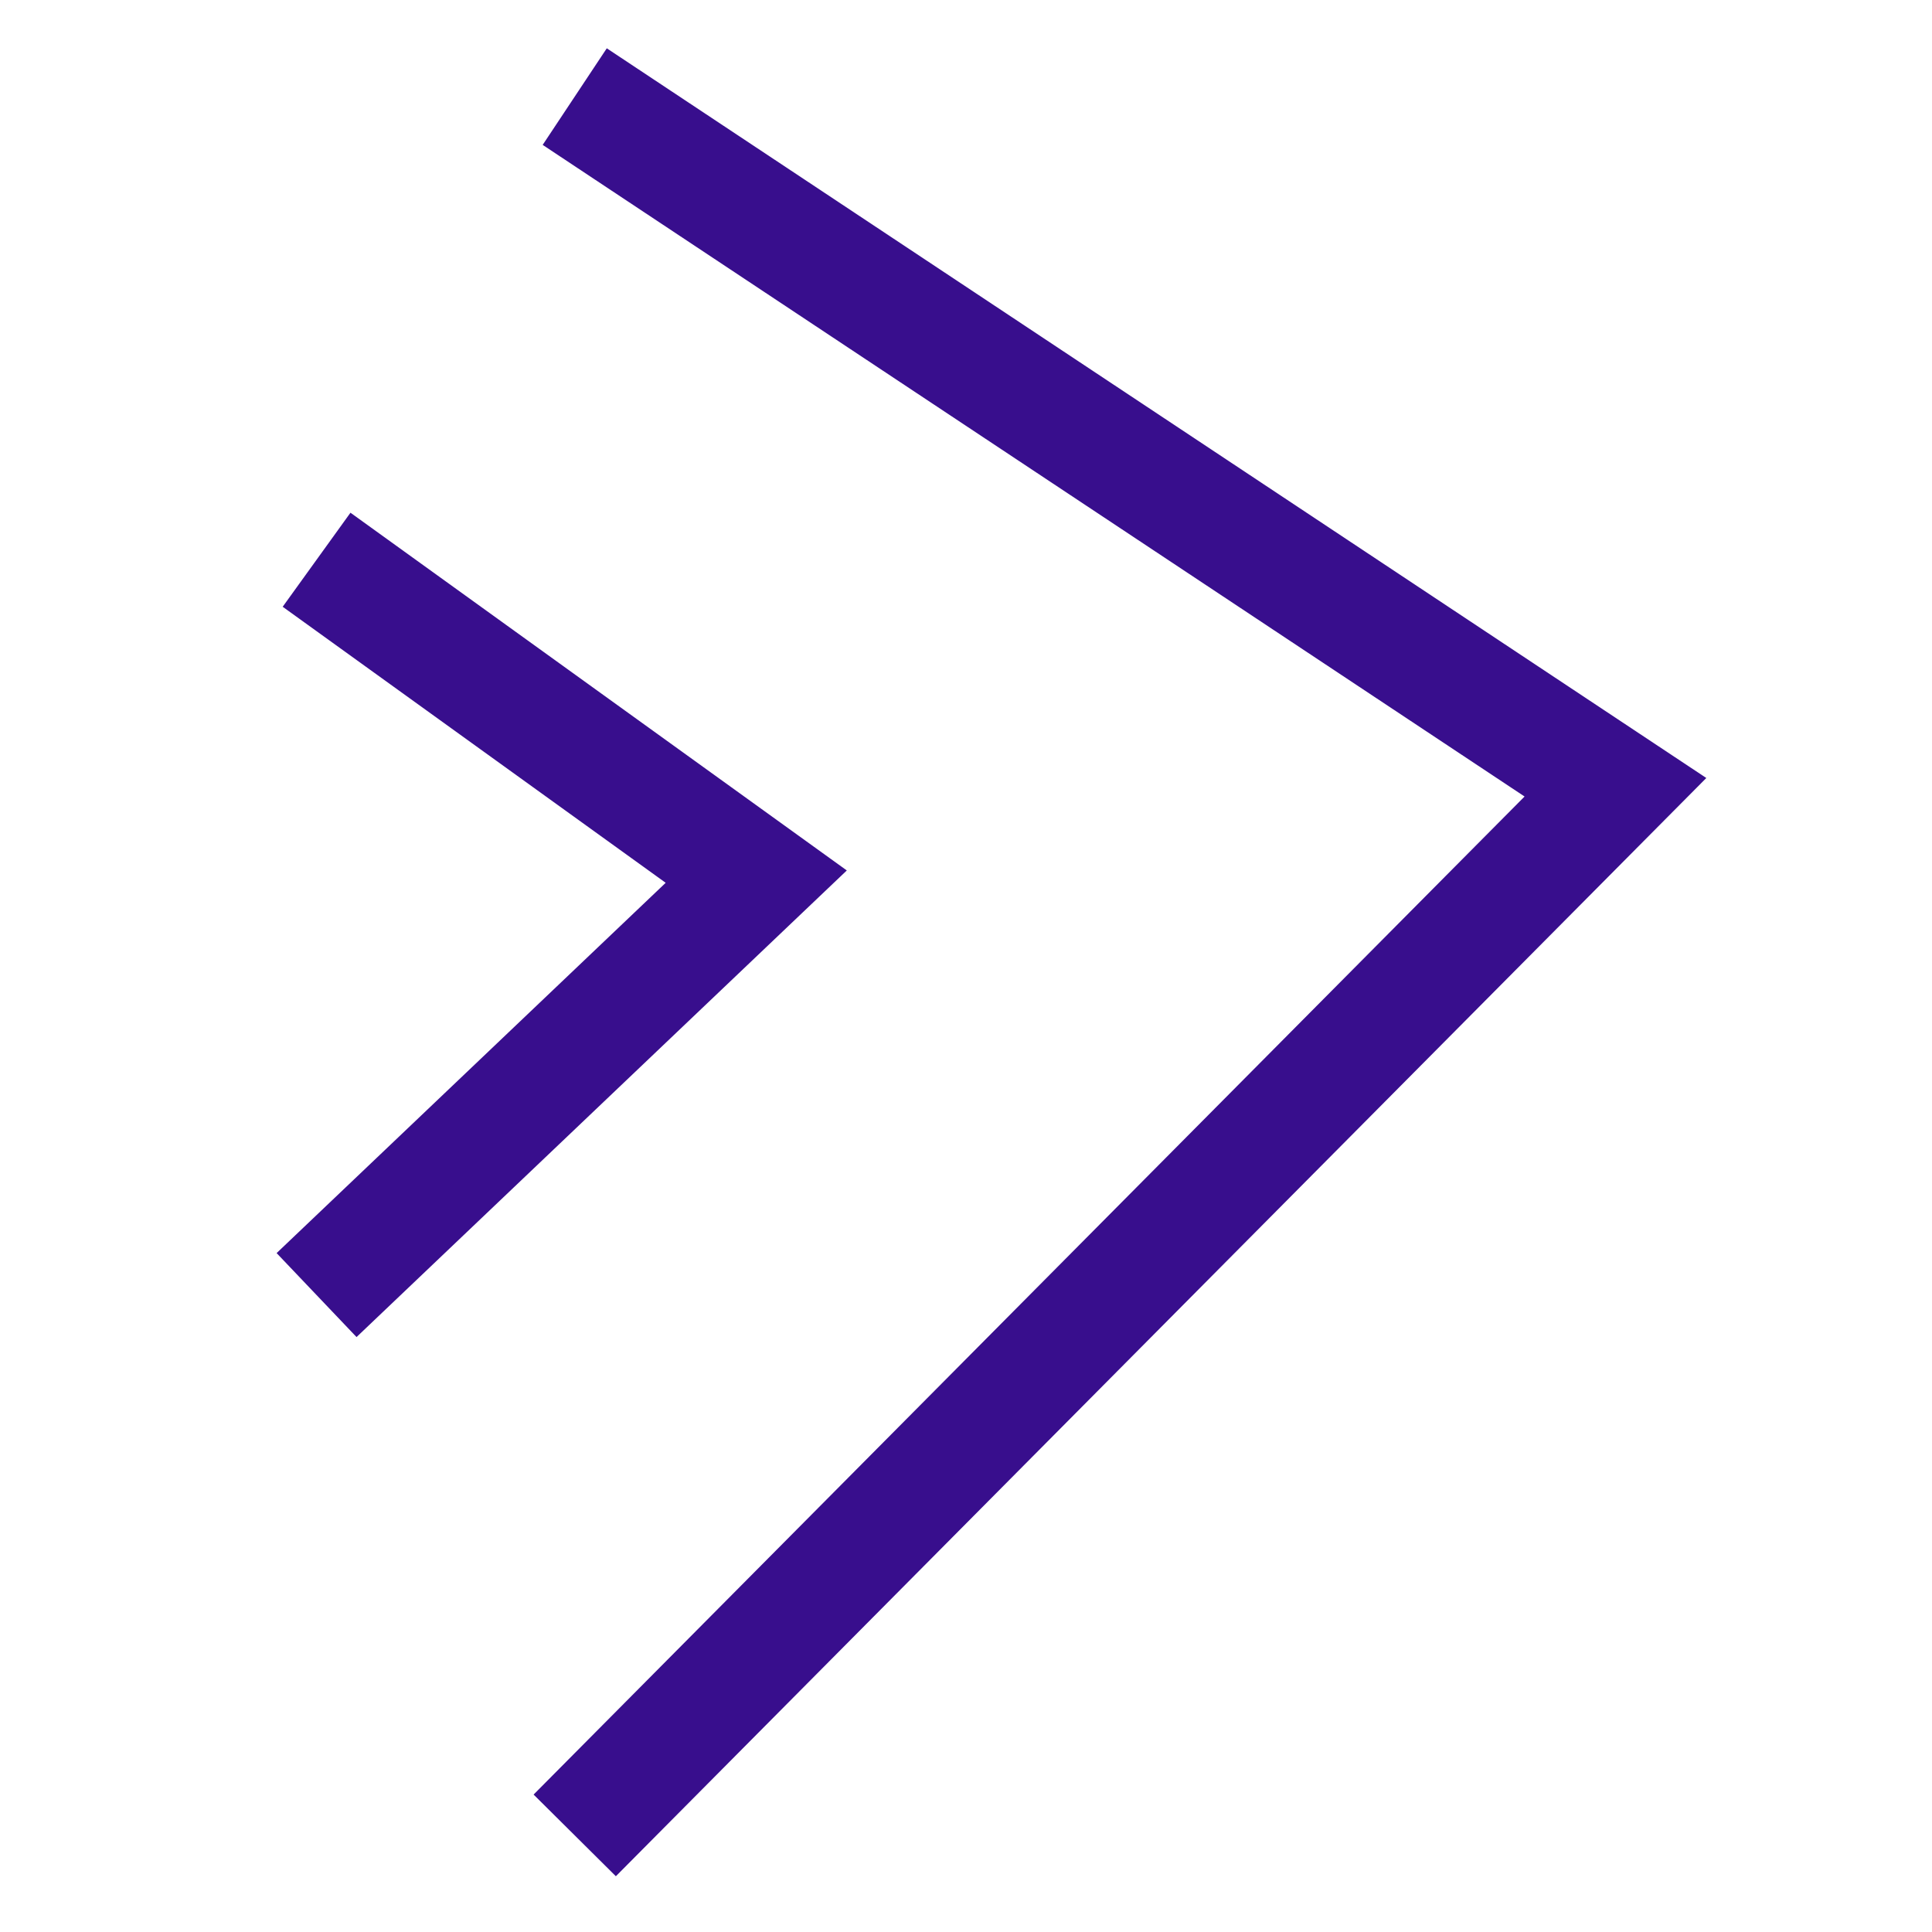 <svg width="100" height="100" viewBox="0 0 100 100" fill="none" xmlns="http://www.w3.org/2000/svg">
<path d="M29.748 5L83.615 40.748L29.748 95M16.386 28.972L39.143 45.374L16.386 67.033" stroke="#380E8D" stroke-width="6"/>
</svg>
